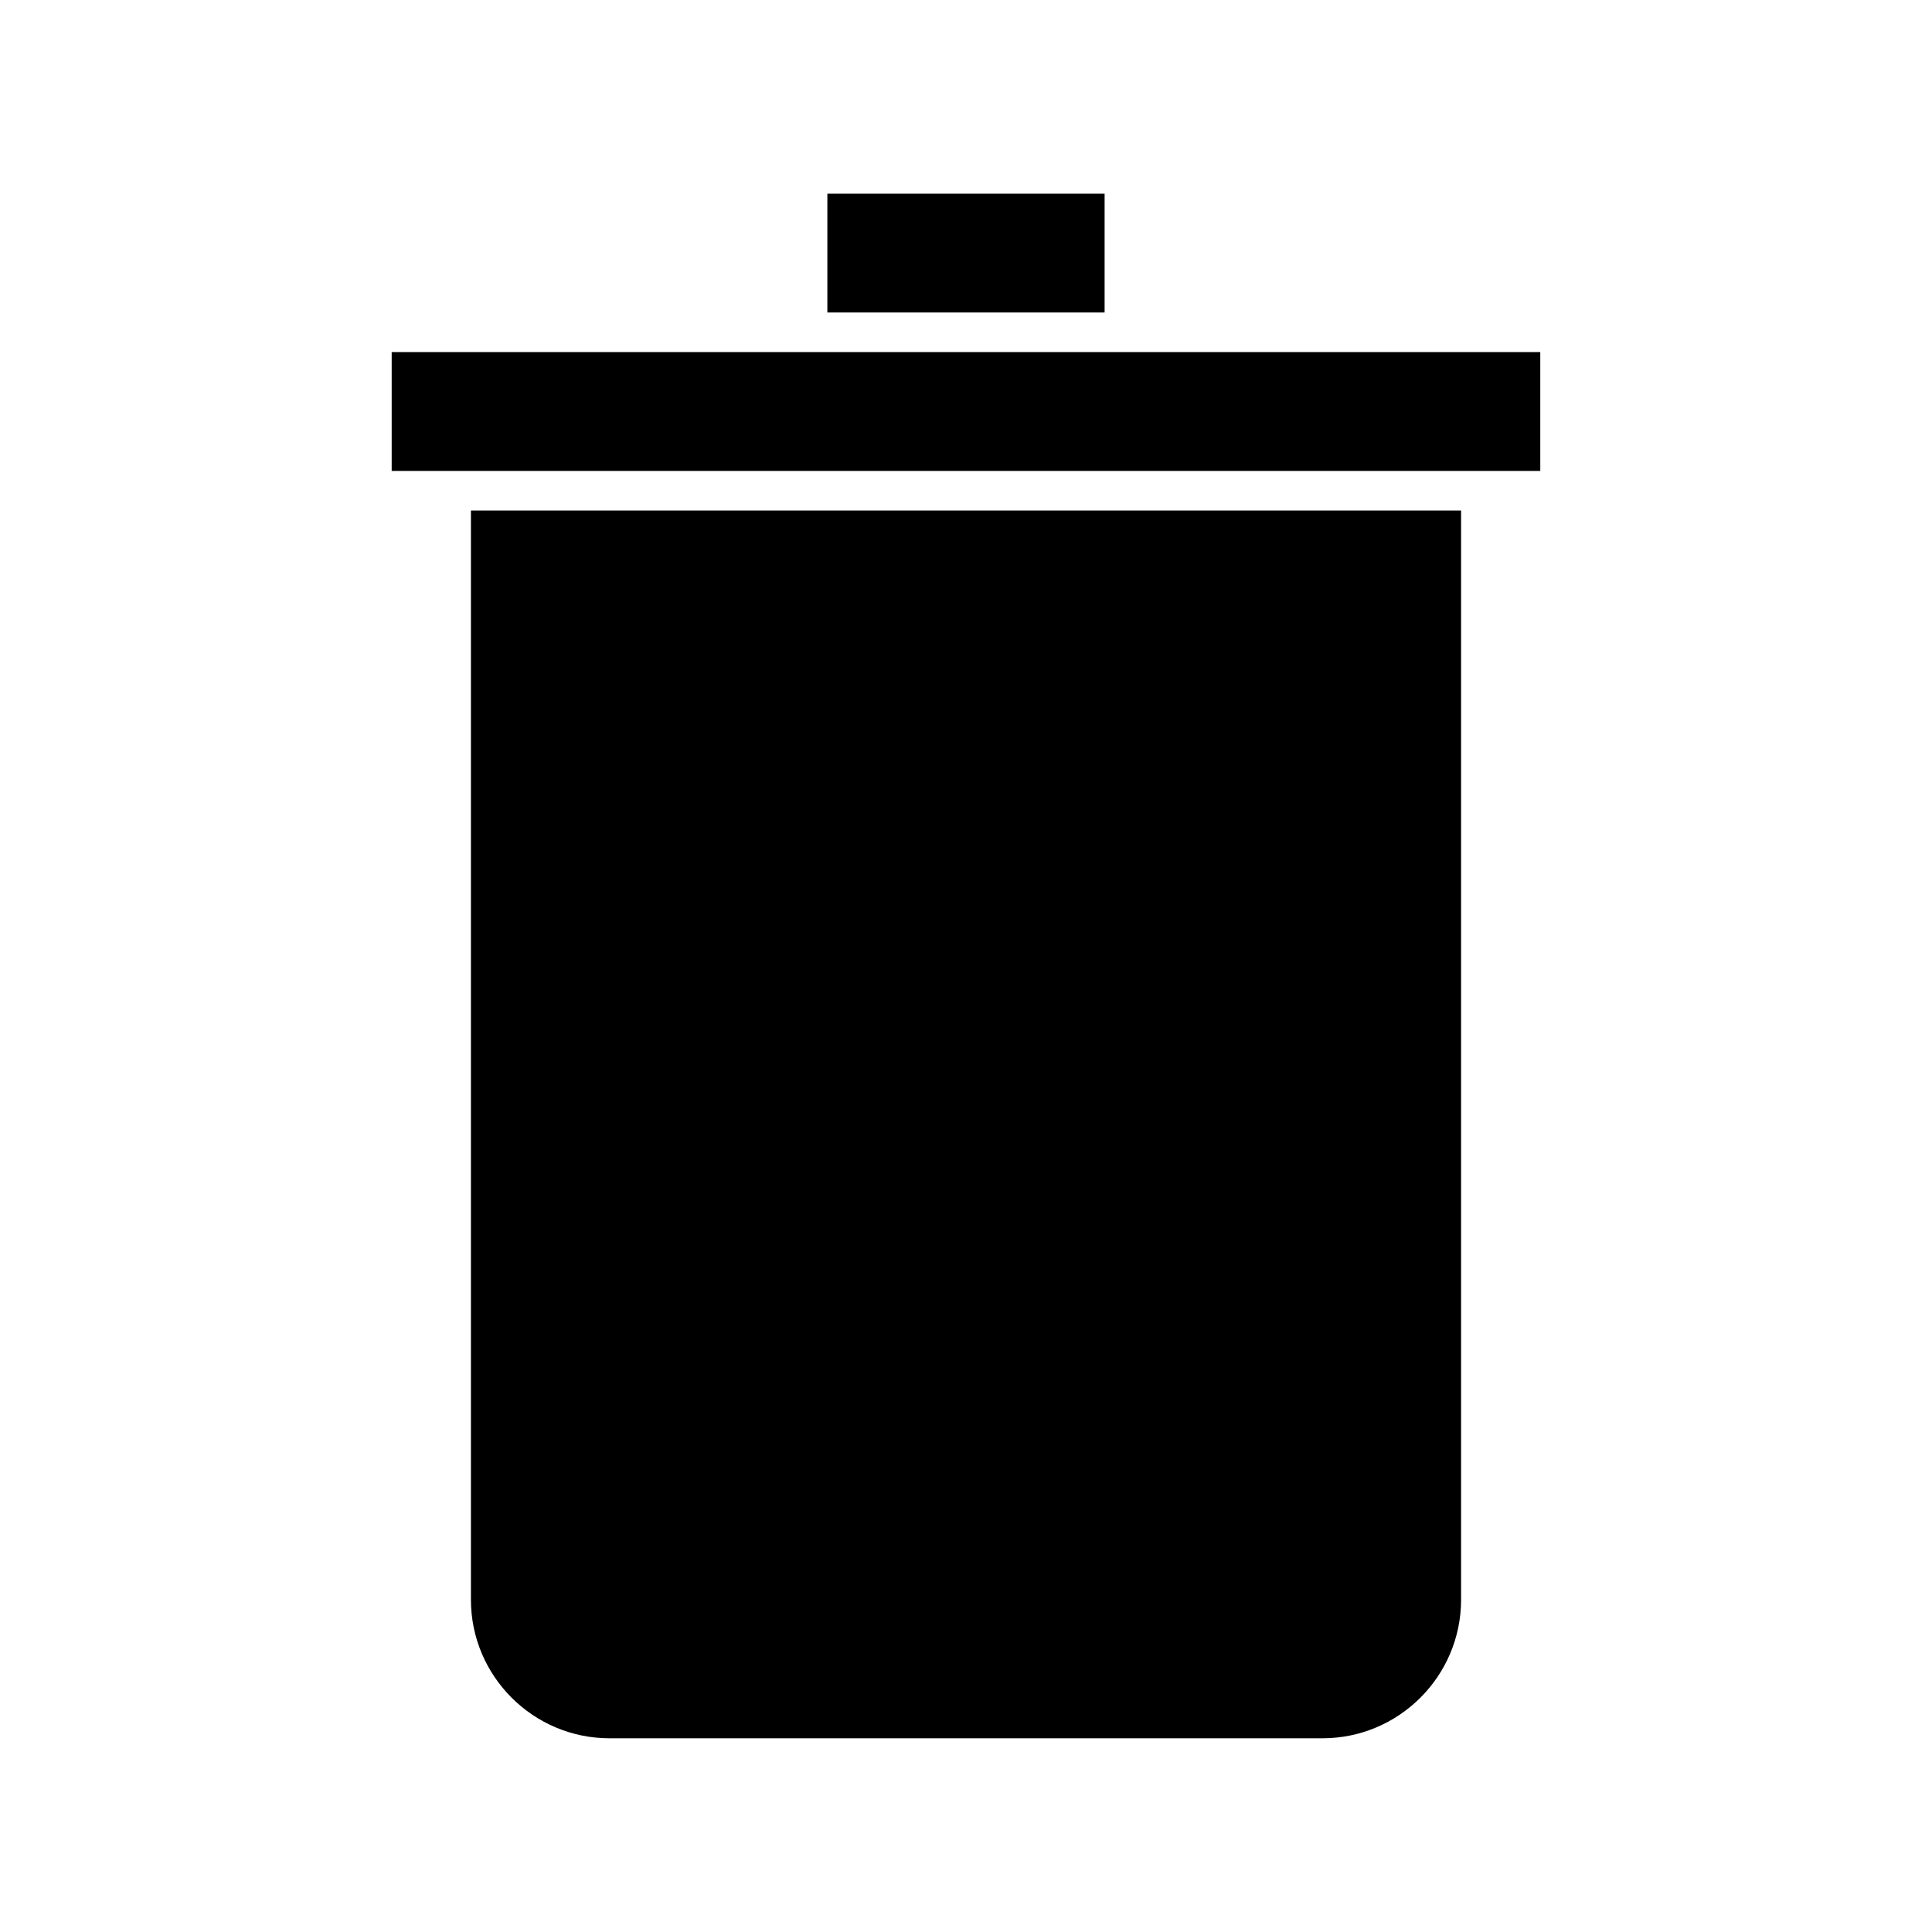 <?xml version="1.0" encoding="UTF-8"?>
<!-- Uploaded to: SVG Repo, www.svgrepo.com, Generator: SVG Repo Mixer Tools -->
<svg fill="#000000" width="800px" height="800px" version="1.1" viewBox="144 144 512 512" xmlns="http://www.w3.org/2000/svg">
 <g>
  <path d="m363.26 195.32h73.473v31.488h-73.473z"/>
  <path d="m531.2 567.93v-288.64h-262.4v288.64c0 20.258 16.48 36.734 36.734 36.734h188.93c20.258 0.004 36.738-16.477 36.738-36.734z"/>
  <path d="m552.19 268.8v-31.488h-304.39v31.488z"/>
 </g>
</svg>
